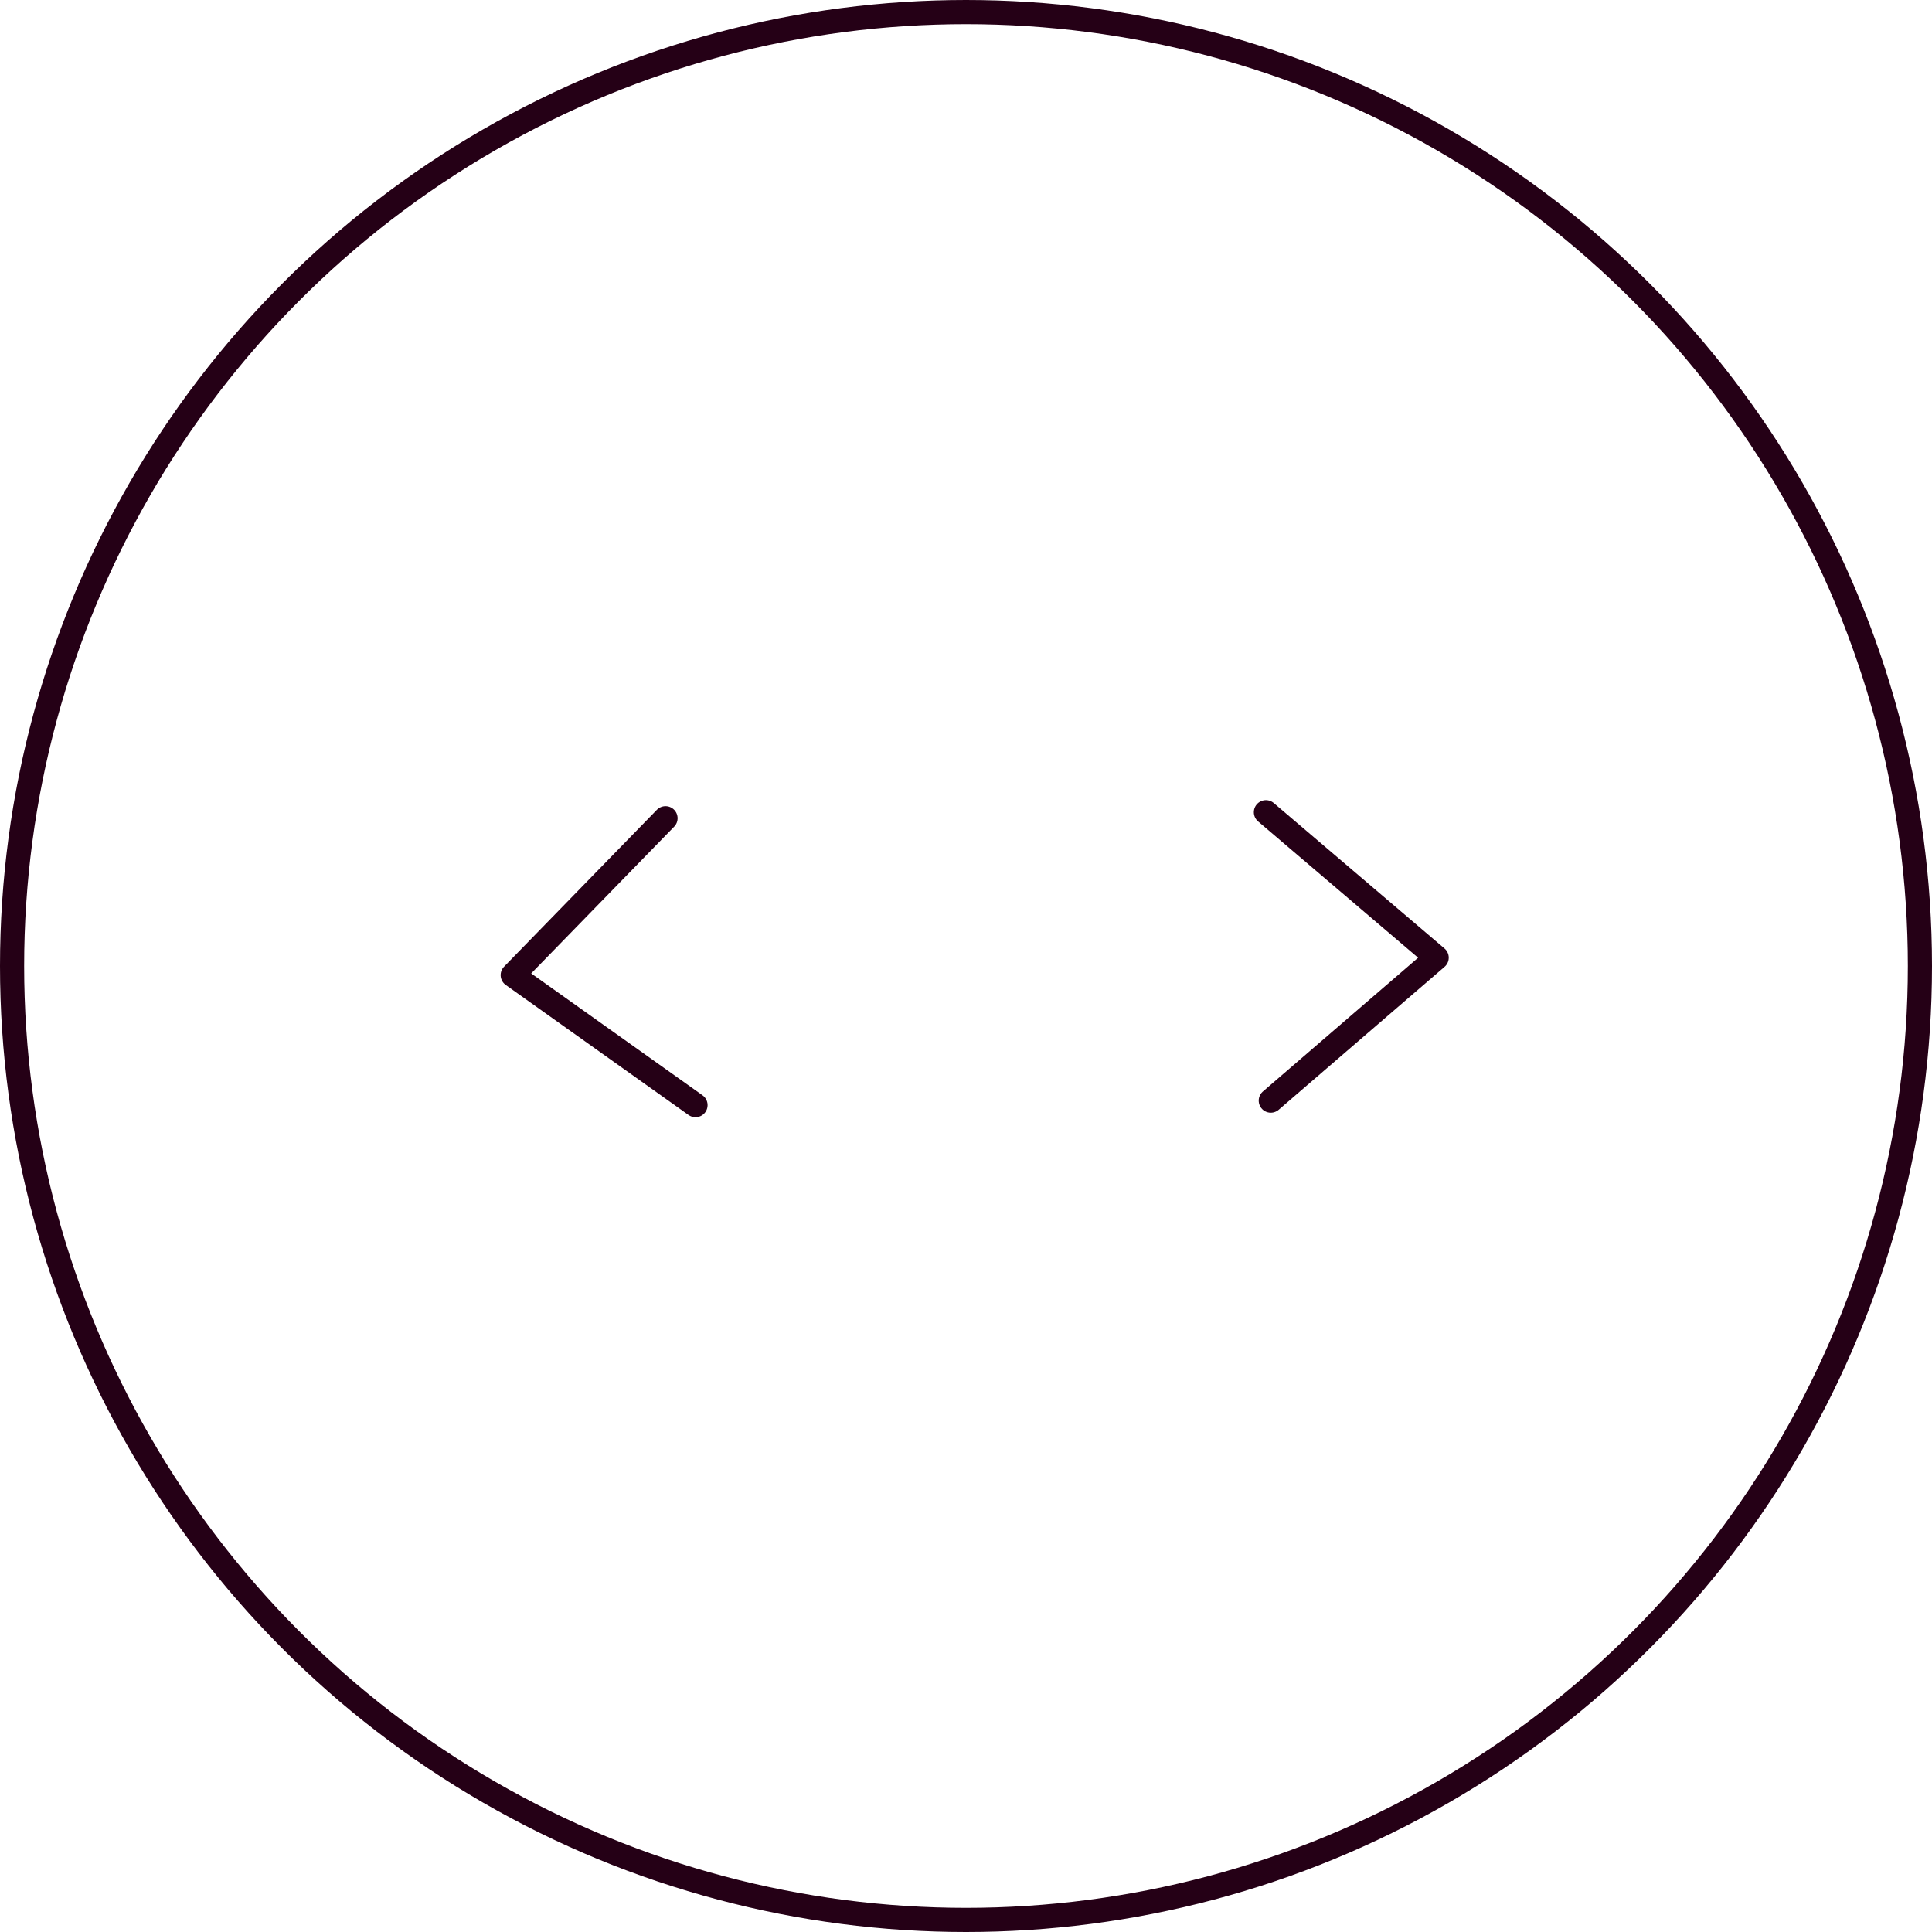 <svg xmlns="http://www.w3.org/2000/svg" width="80" height="80" viewBox="0 0 80 80"><defs><style>.a,.b,.d{fill:none;}.a,.b{stroke:#250016;}.a{stroke-linecap:round;stroke-linejoin:round;}.c{stroke:none;}</style></defs><g transform="translate(-788.443 -1523.769)"><path class="a" d="M10.908,8.727,8.447,0,0,3.863" transform="translate(844.363 1555.769) rotate(65)"/><path class="a" d="M10.908,8.727,8.447,0,0,3.863" transform="translate(813.897 1571.461) rotate(-120)"/></g><g class="b"><circle class="c" cx="40" cy="40" r="40"/><circle class="d" cx="40" cy="40" r="39.5"/></g></svg>